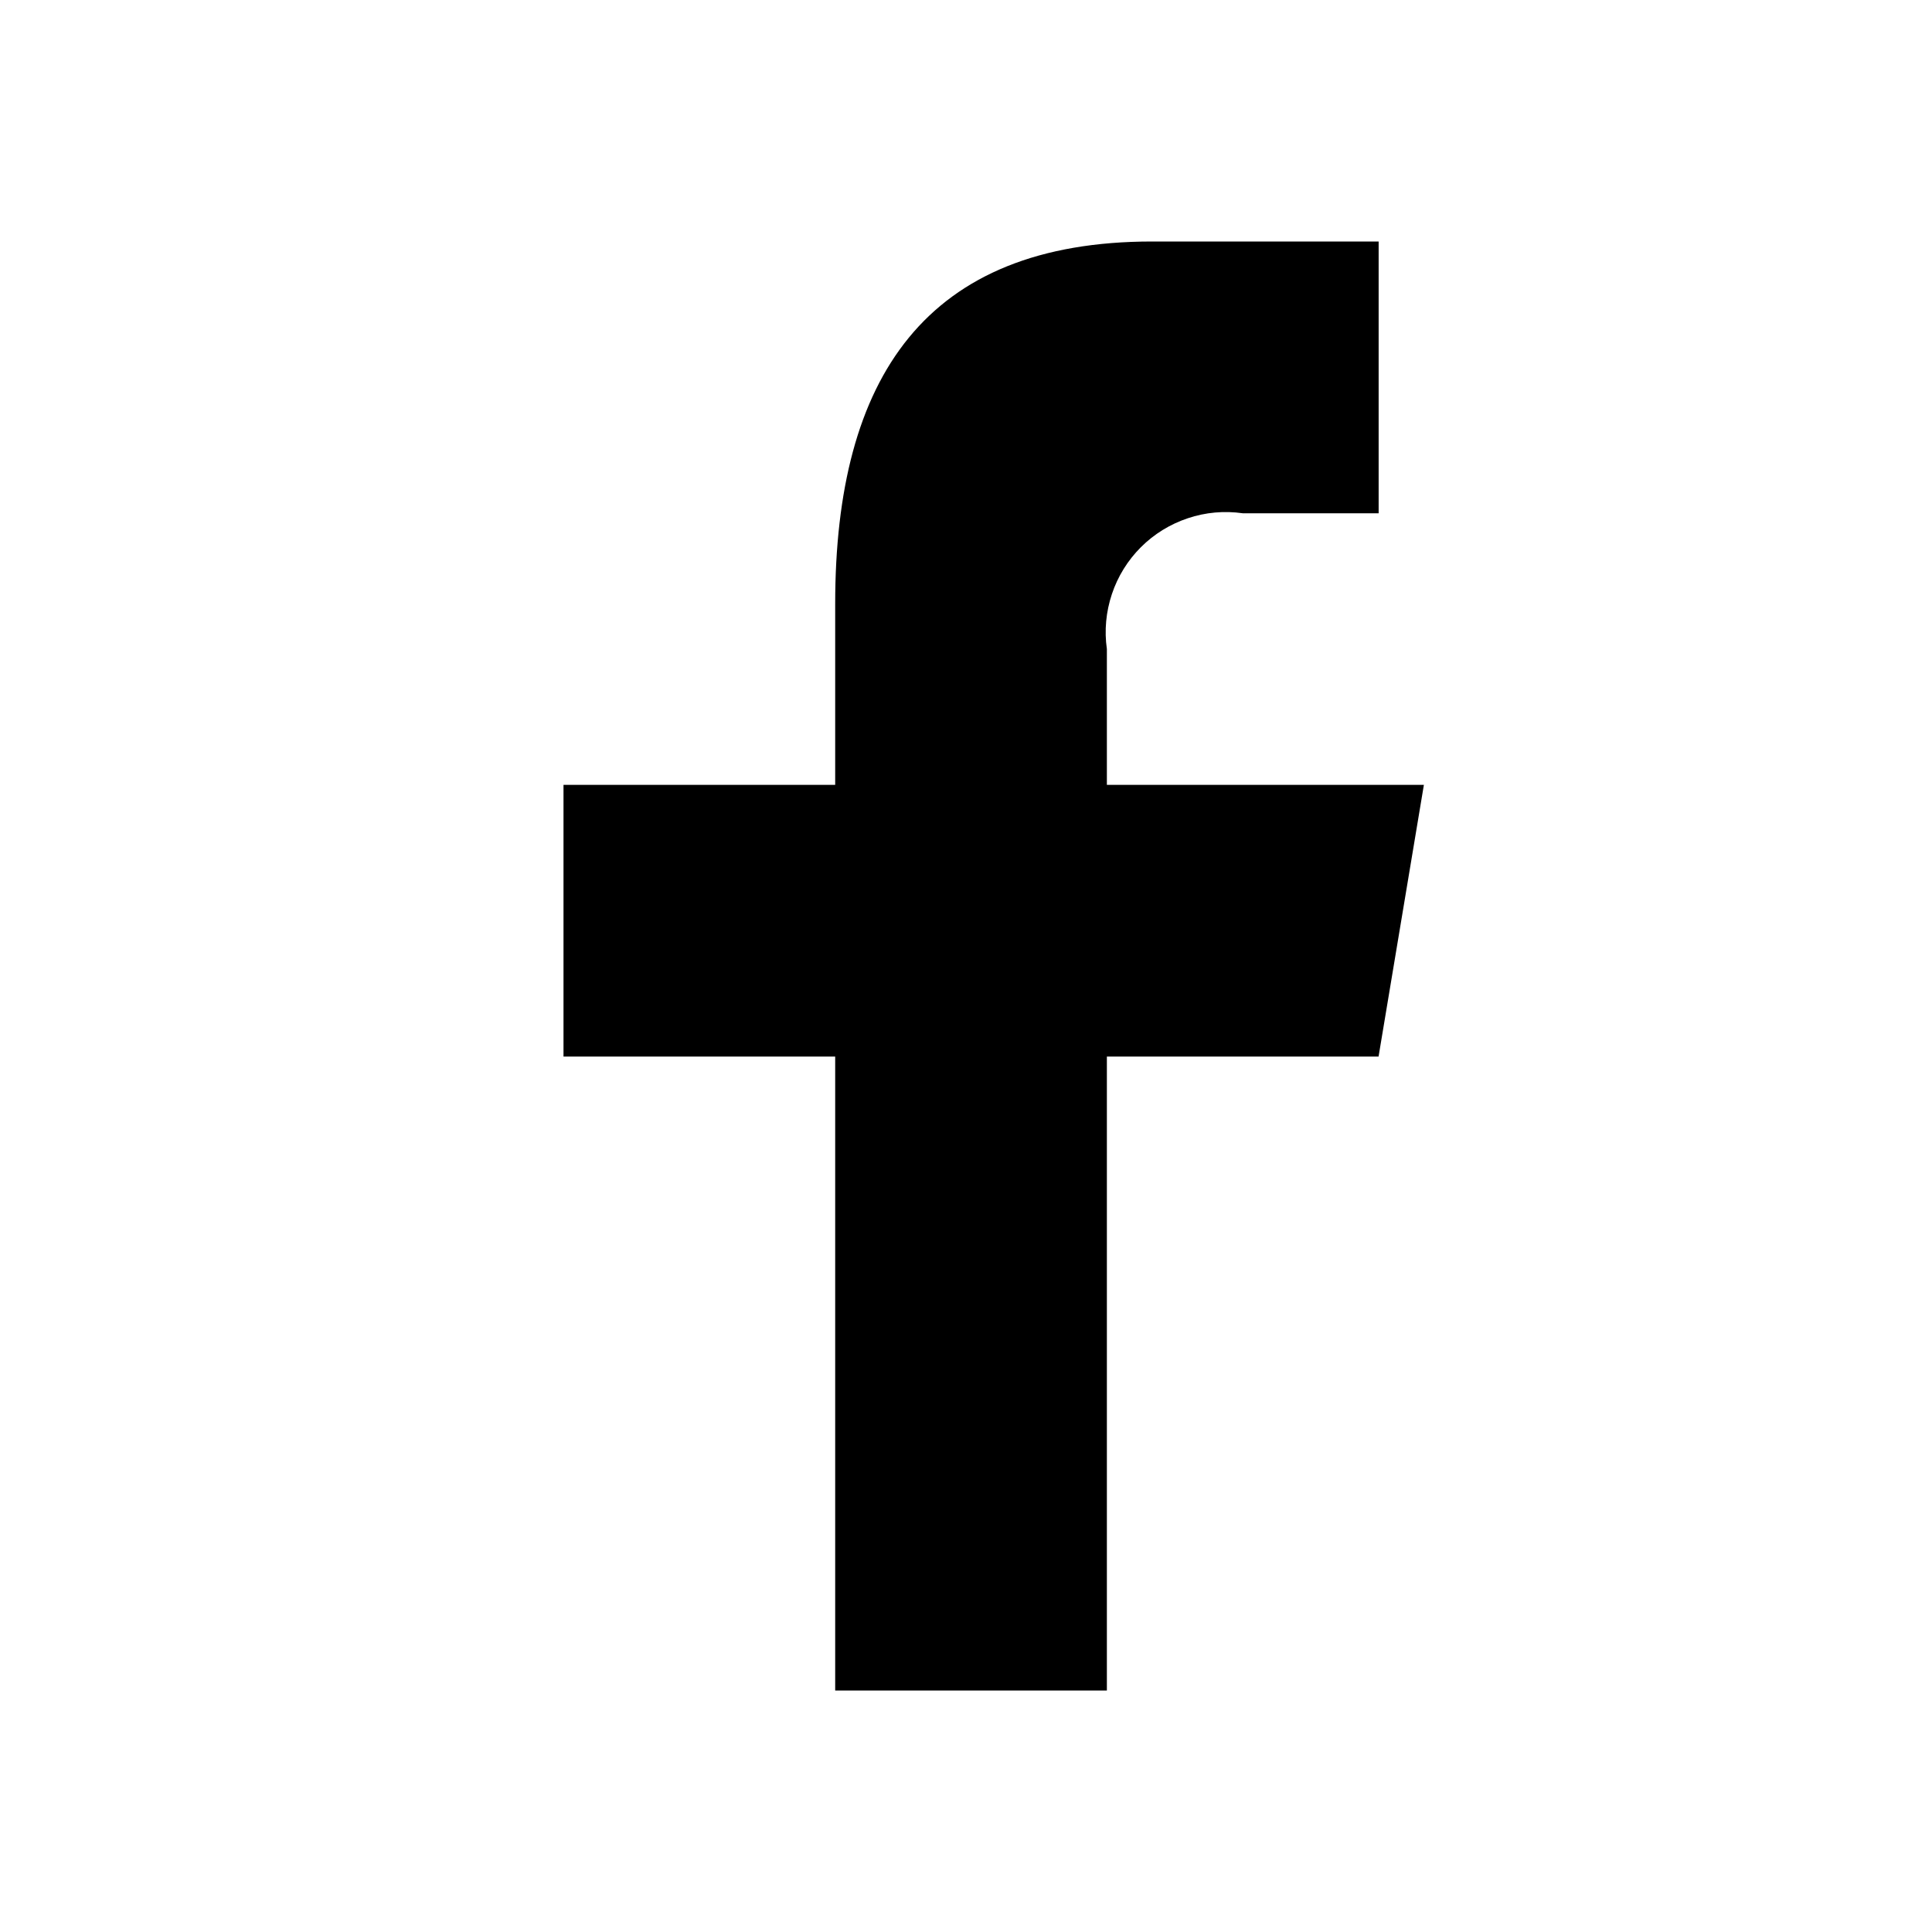 <?xml version="1.0" encoding="UTF-8"?>
<svg xmlns="http://www.w3.org/2000/svg" width="24" height="24" viewBox="0 0 24 24" fill="none">
  <path d="M13.75 21V13.125H17.125L17.688 9.75H13.75V8.063C13.717 7.834 13.739 7.6 13.812 7.381C13.885 7.161 14.009 6.961 14.172 6.798C14.336 6.634 14.536 6.511 14.755 6.438C14.975 6.364 15.209 6.343 15.438 6.376H17.126V3H14.313C11.5 3 10.375 4.688 10.375 7.5V9.75H7V13.125H10.375V21H13.75Z" fill="black"></path>
</svg>
